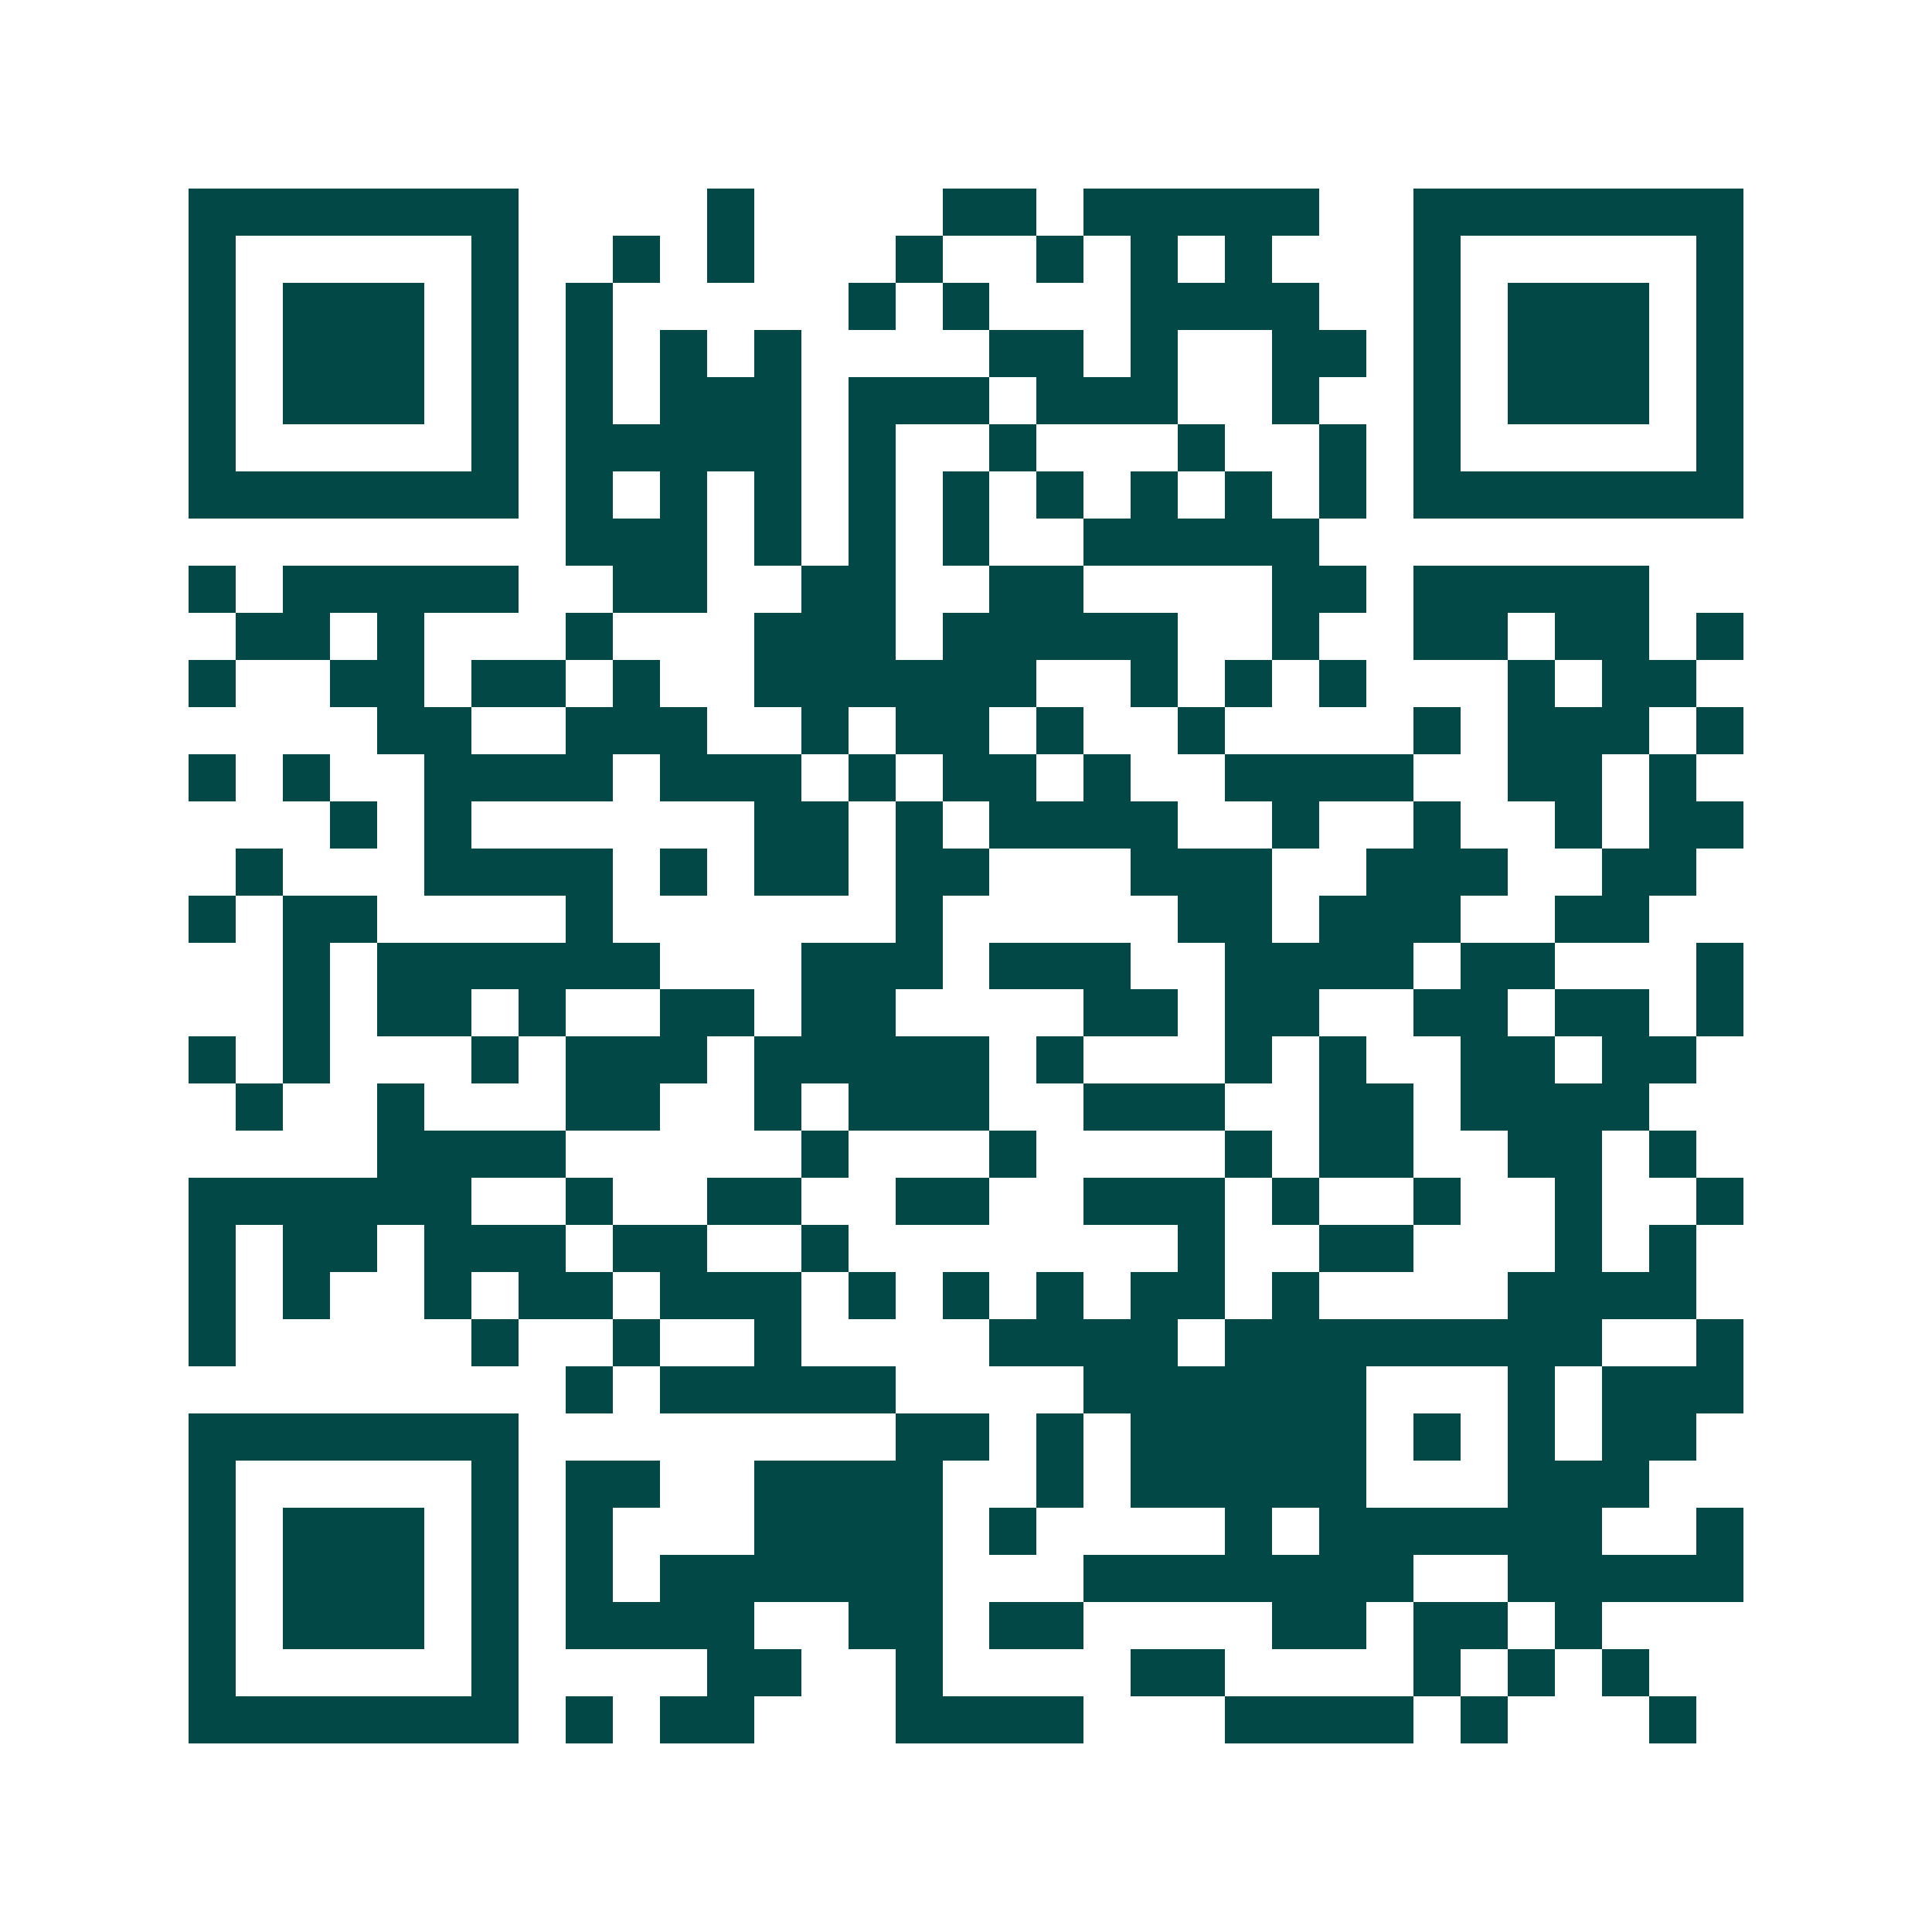 <svg xmlns="http://www.w3.org/2000/svg" width="200" height="200" viewBox="0 0 41 41" shape-rendering="crispEdges"><path fill="#ffffff" d="M0 0h41v41H0z"/><path stroke="#014847" d="M4 4.5h7m4 0h1m4 0h2m1 0h5m2 0h7M4 5.5h1m5 0h1m2 0h1m1 0h1m3 0h1m2 0h1m1 0h1m1 0h1m3 0h1m5 0h1M4 6.5h1m1 0h3m1 0h1m1 0h1m5 0h1m1 0h1m3 0h4m2 0h1m1 0h3m1 0h1M4 7.5h1m1 0h3m1 0h1m1 0h1m1 0h1m1 0h1m4 0h2m1 0h1m2 0h2m1 0h1m1 0h3m1 0h1M4 8.5h1m1 0h3m1 0h1m1 0h1m1 0h3m1 0h3m1 0h3m2 0h1m2 0h1m1 0h3m1 0h1M4 9.5h1m5 0h1m1 0h5m1 0h1m2 0h1m3 0h1m2 0h1m1 0h1m5 0h1M4 10.5h7m1 0h1m1 0h1m1 0h1m1 0h1m1 0h1m1 0h1m1 0h1m1 0h1m1 0h1m1 0h7M12 11.5h3m1 0h1m1 0h1m1 0h1m2 0h5M4 12.5h1m1 0h5m2 0h2m2 0h2m2 0h2m4 0h2m1 0h5M5 13.5h2m1 0h1m3 0h1m3 0h3m1 0h5m2 0h1m2 0h2m1 0h2m1 0h1M4 14.5h1m2 0h2m1 0h2m1 0h1m2 0h6m2 0h1m1 0h1m1 0h1m3 0h1m1 0h2M8 15.5h2m2 0h3m2 0h1m1 0h2m1 0h1m2 0h1m4 0h1m1 0h3m1 0h1M4 16.5h1m1 0h1m2 0h4m1 0h3m1 0h1m1 0h2m1 0h1m2 0h4m2 0h2m1 0h1M7 17.5h1m1 0h1m6 0h2m1 0h1m1 0h4m2 0h1m2 0h1m2 0h1m1 0h2M5 18.5h1m3 0h4m1 0h1m1 0h2m1 0h2m3 0h3m2 0h3m2 0h2M4 19.5h1m1 0h2m4 0h1m6 0h1m5 0h2m1 0h3m2 0h2M6 20.5h1m1 0h6m3 0h3m1 0h3m2 0h4m1 0h2m3 0h1M6 21.5h1m1 0h2m1 0h1m2 0h2m1 0h2m4 0h2m1 0h2m2 0h2m1 0h2m1 0h1M4 22.5h1m1 0h1m3 0h1m1 0h3m1 0h5m1 0h1m3 0h1m1 0h1m2 0h2m1 0h2M5 23.5h1m2 0h1m3 0h2m2 0h1m1 0h3m2 0h3m2 0h2m1 0h4M8 24.5h4m5 0h1m3 0h1m4 0h1m1 0h2m2 0h2m1 0h1M4 25.5h6m2 0h1m2 0h2m2 0h2m2 0h3m1 0h1m2 0h1m2 0h1m2 0h1M4 26.5h1m1 0h2m1 0h3m1 0h2m2 0h1m7 0h1m2 0h2m3 0h1m1 0h1M4 27.5h1m1 0h1m2 0h1m1 0h2m1 0h3m1 0h1m1 0h1m1 0h1m1 0h2m1 0h1m4 0h4M4 28.5h1m5 0h1m2 0h1m2 0h1m4 0h4m1 0h8m2 0h1M12 29.5h1m1 0h5m4 0h6m3 0h1m1 0h3M4 30.5h7m8 0h2m1 0h1m1 0h5m1 0h1m1 0h1m1 0h2M4 31.5h1m5 0h1m1 0h2m2 0h4m2 0h1m1 0h5m3 0h3M4 32.5h1m1 0h3m1 0h1m1 0h1m3 0h4m1 0h1m4 0h1m1 0h6m2 0h1M4 33.5h1m1 0h3m1 0h1m1 0h1m1 0h6m3 0h7m2 0h5M4 34.5h1m1 0h3m1 0h1m1 0h4m2 0h2m1 0h2m4 0h2m1 0h2m1 0h1M4 35.5h1m5 0h1m4 0h2m2 0h1m4 0h2m4 0h1m1 0h1m1 0h1M4 36.5h7m1 0h1m1 0h2m3 0h4m3 0h4m1 0h1m3 0h1"/></svg>

